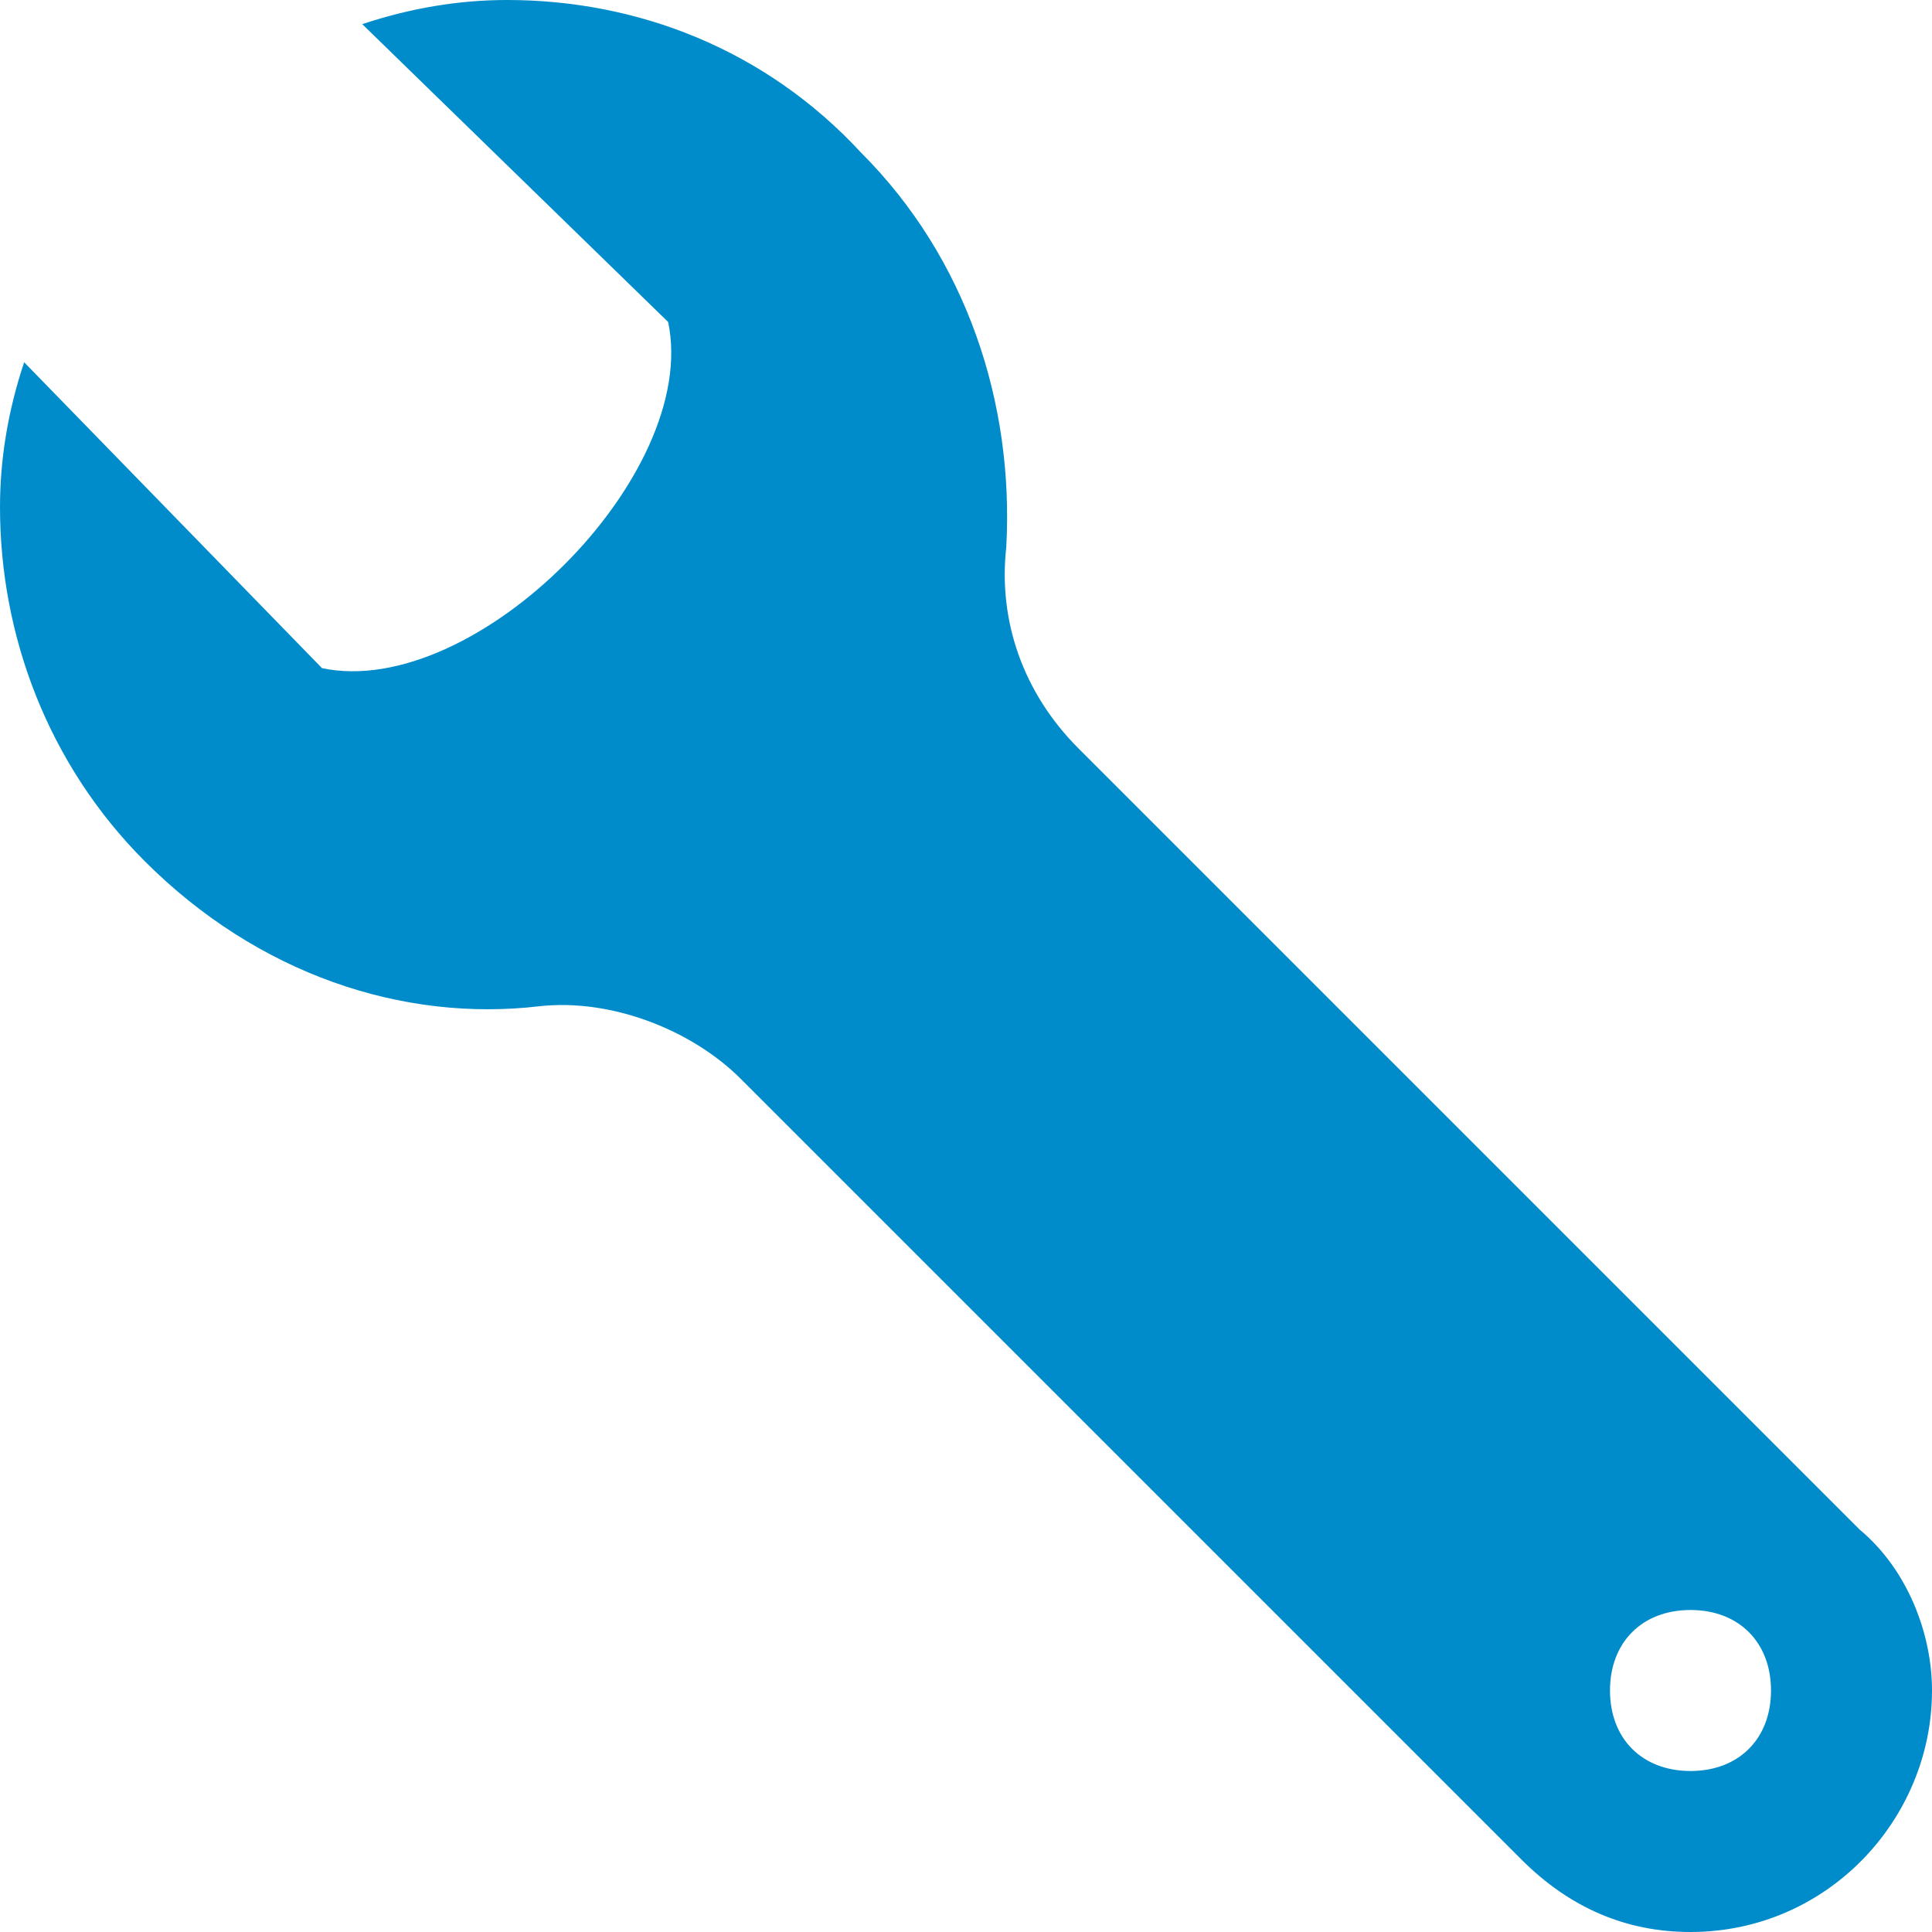<?xml version="1.0" encoding="utf-8"?>
<!-- Generator: Adobe Illustrator 25.3.1, SVG Export Plug-In . SVG Version: 6.00 Build 0)  -->
<svg version="1.1" id="Layer_1" xmlns="http://www.w3.org/2000/svg" xmlns:xlink="http://www.w3.org/1999/xlink" x="0px" y="0px"
	 viewBox="0 0 24 24" style="enable-background:new 0 0 24 24;" xml:space="preserve">
<style type="text/css">
	.st0{fill:#008CCB;}
</style>
<path class="st0" d="M4.5,0.3L8.3,4C8.7,5.9,5.9,8.7,4,8.3L0.3,4.5C0.1,5.1,0,5.7,0,6.3c0,1.6,0.6,3.2,1.8,4.4
	c1.4,1.4,3.2,2,4.9,1.8c0.9-0.1,1.9,0.3,2.5,0.9l9.7,9.7c0.6,0.6,1.3,0.9,2.1,0.9c1.7,0,3-1.4,3-3c0-0.7-0.3-1.5-0.9-2l-9.7-9.7
	c-0.7-0.7-1-1.6-0.9-2.5c0.1-1.8-0.5-3.6-1.8-4.9C9.5,0.6,7.9,0,6.3,0C5.7,0,5.1,0.1,4.5,0.3z M22,21c0,0.6-0.4,1-1,1s-1-0.4-1-1
	s0.4-1,1-1S22,20.4,22,21z"/>
</svg>
